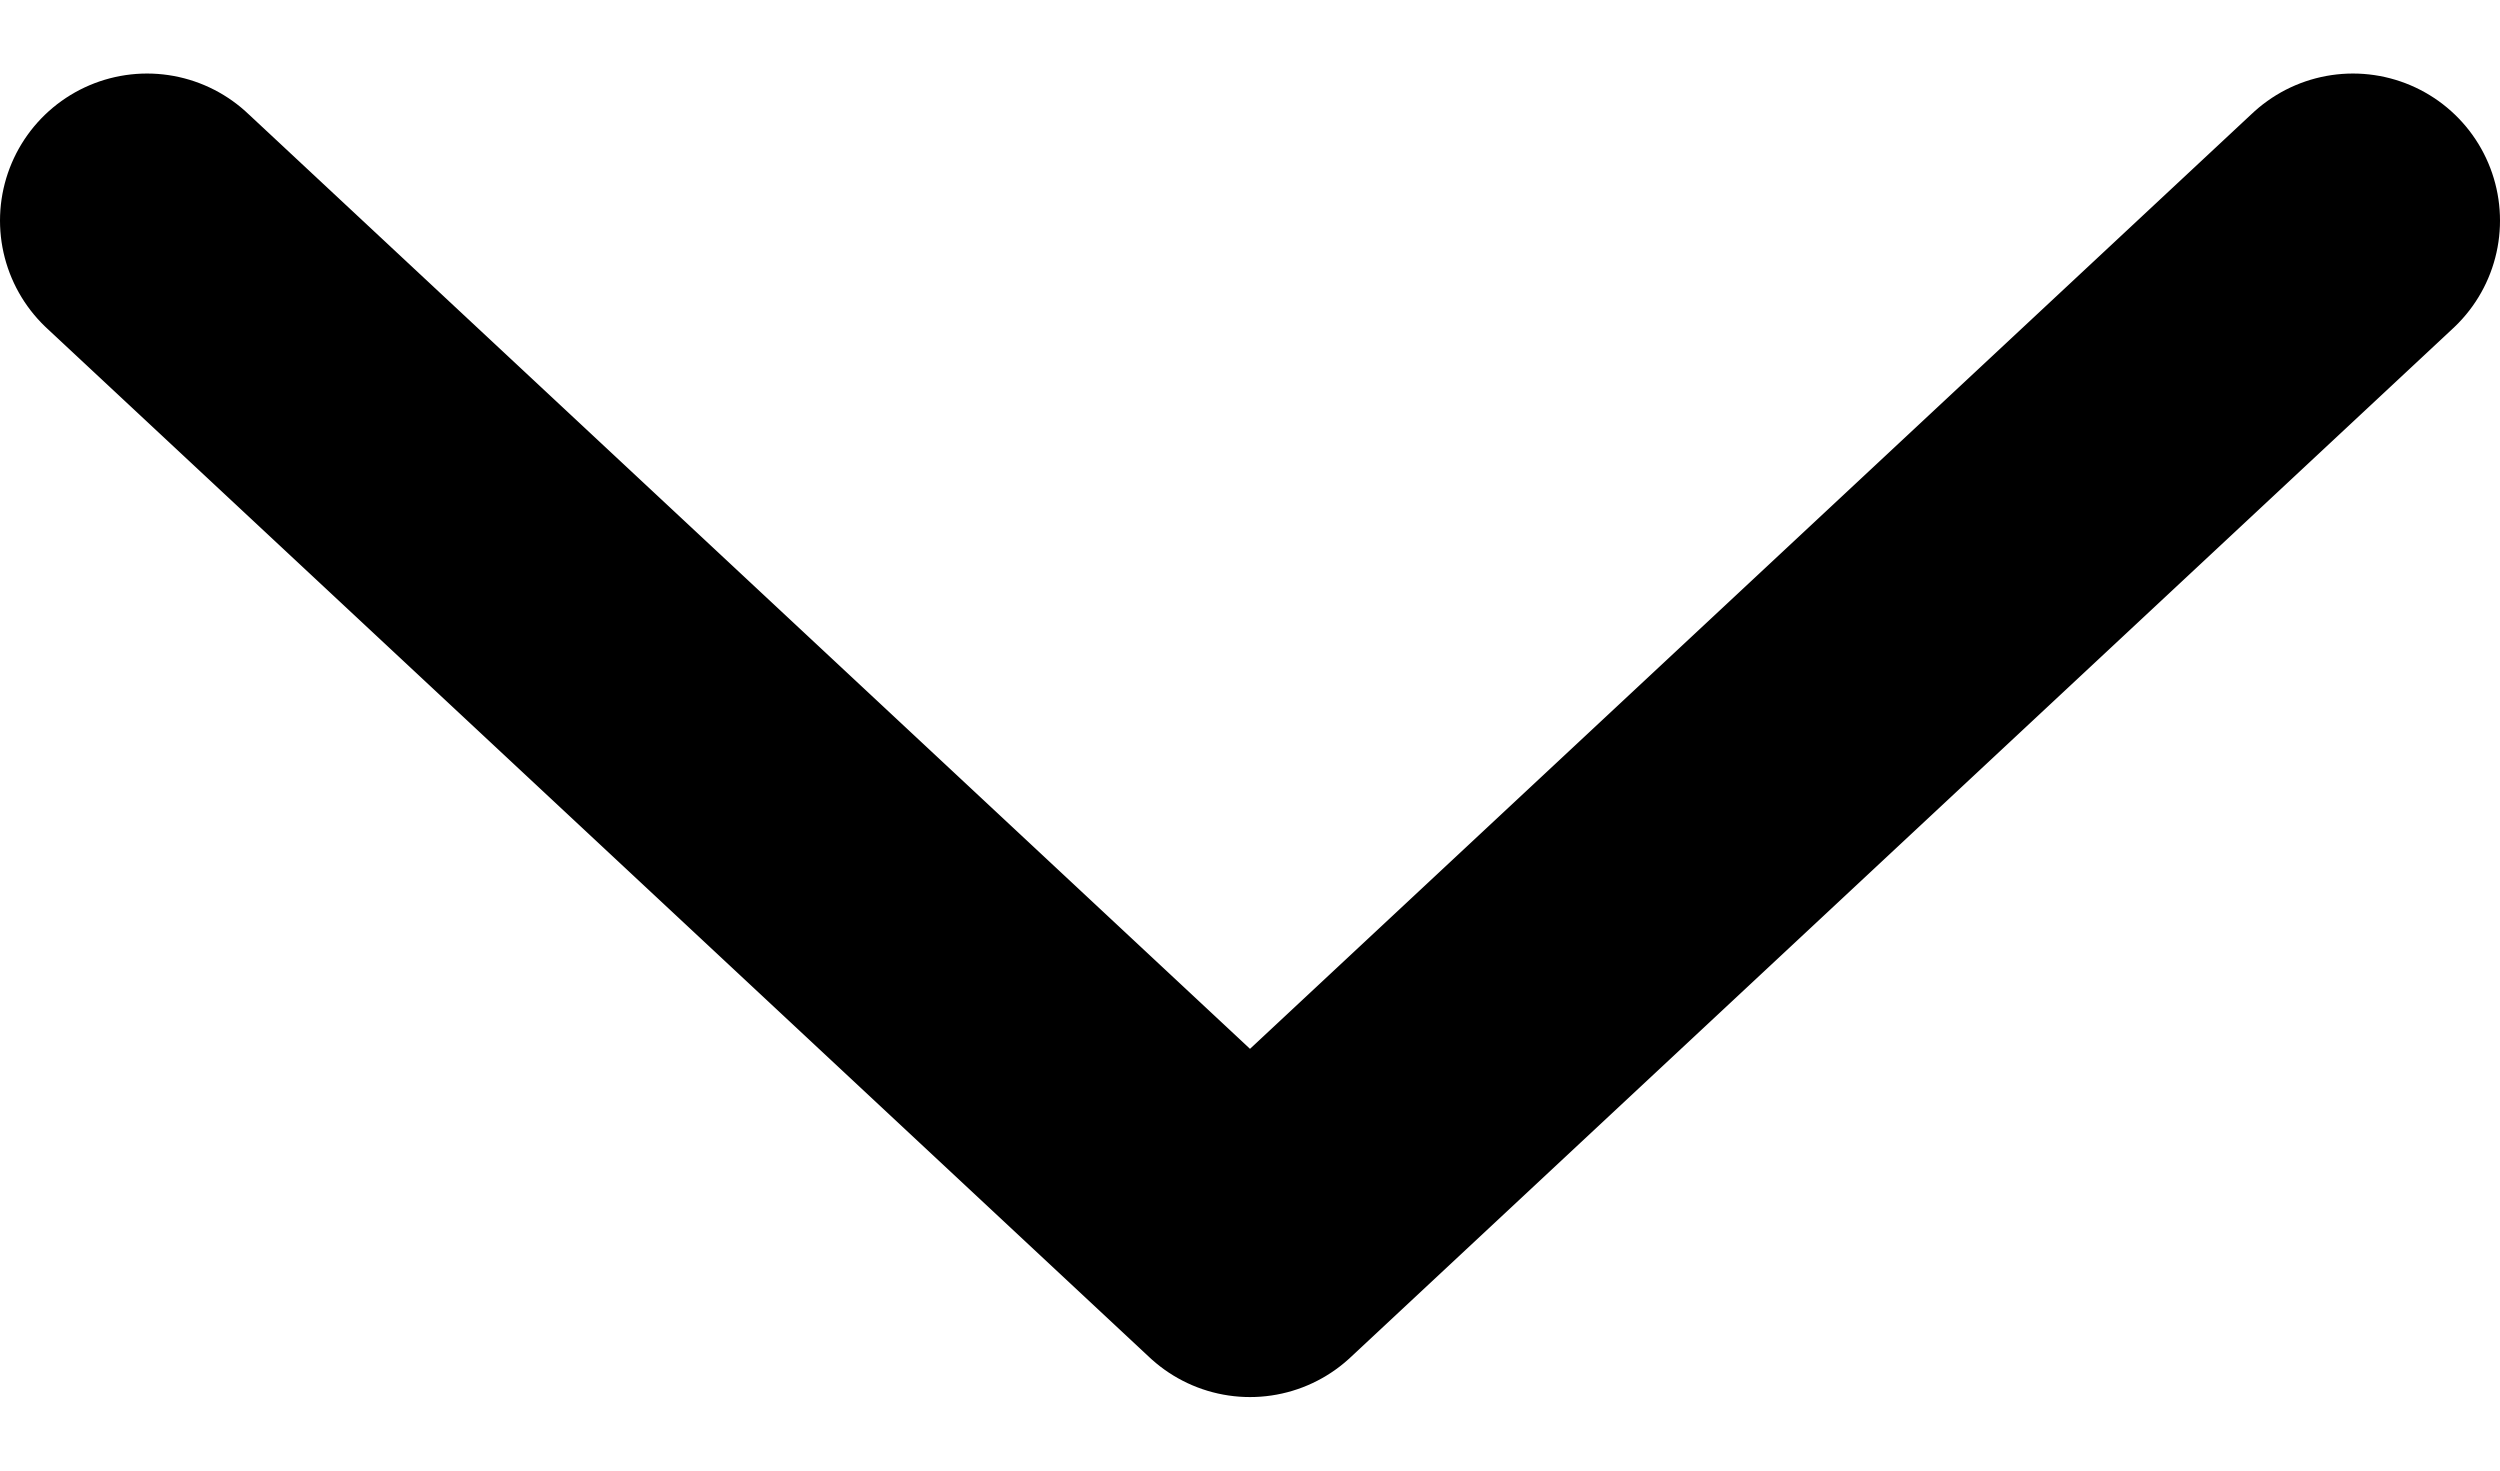<svg width="17" height="10" viewBox="0 0 17 10" fill="none" xmlns="http://www.w3.org/2000/svg">
<path d="M16 1.5L8.5 8.5L1 1.5" stroke="black" stroke-width="2" stroke-linecap="round" stroke-linejoin="round"/>
</svg>
